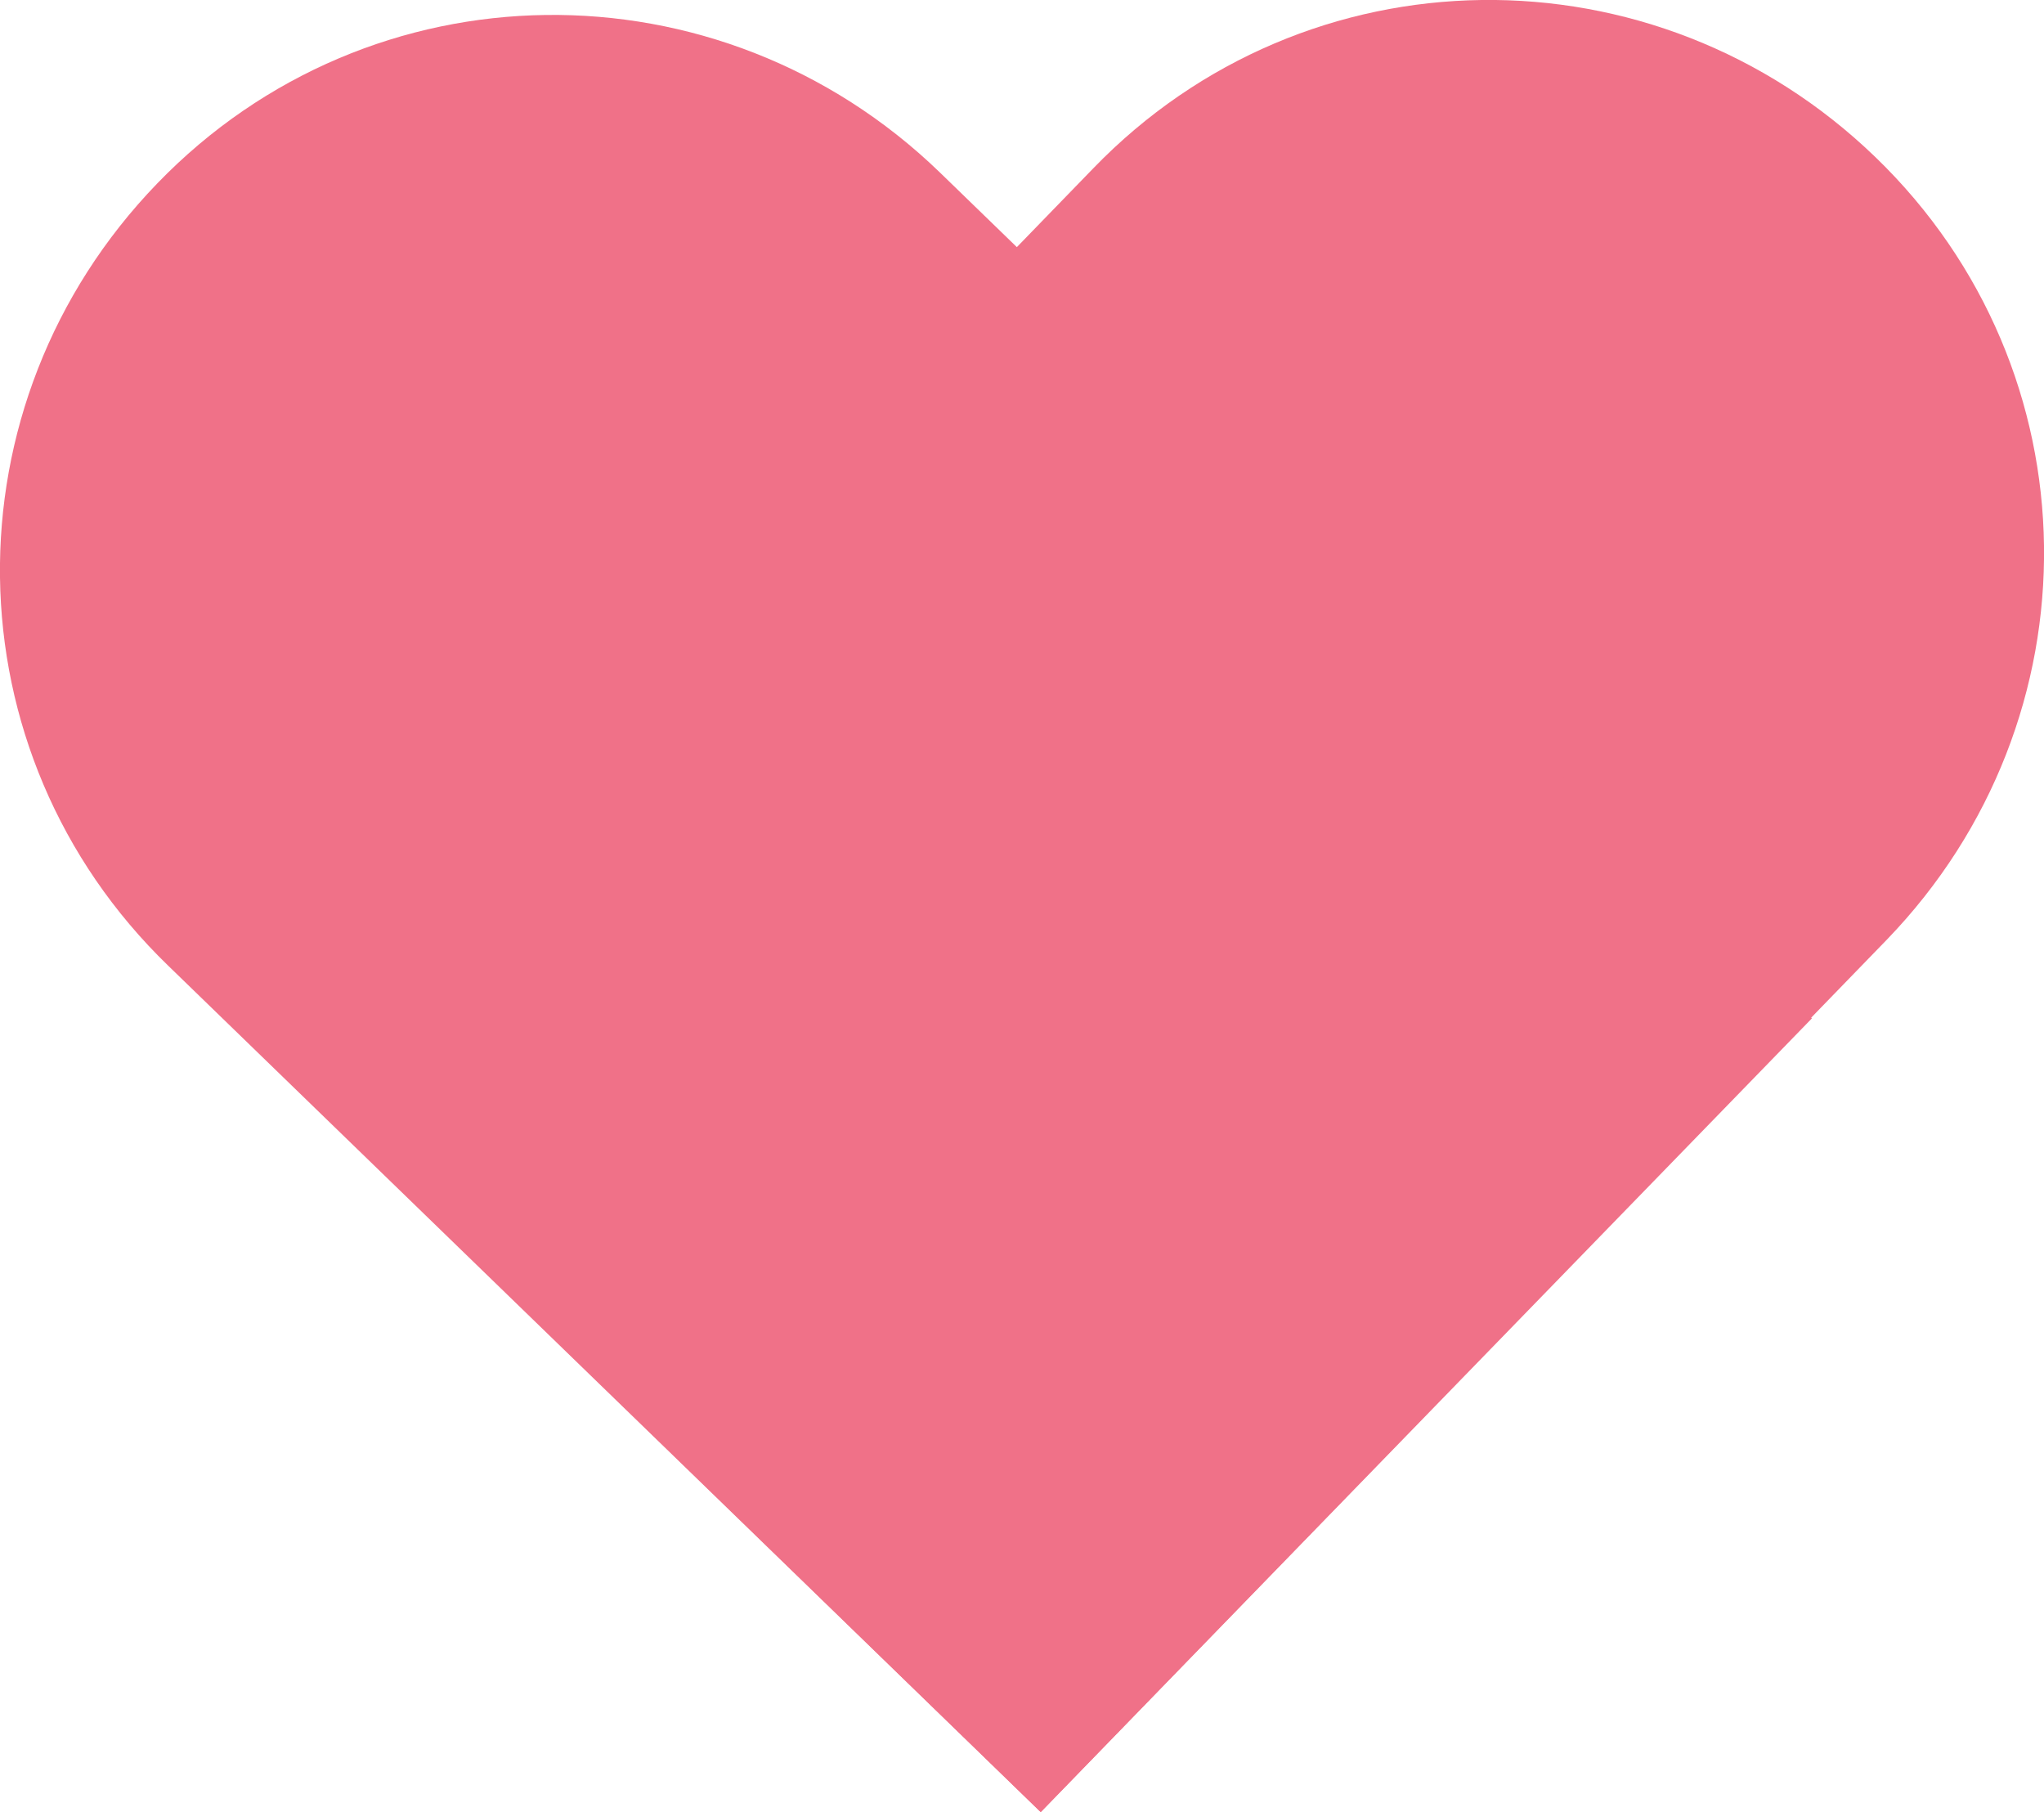 <svg xmlns="http://www.w3.org/2000/svg" id="Layer_1" data-name="Layer 1" version="1.1" viewBox="0 0 54.6 48.4"><defs><style>.cls-1{fill:#f07188;stroke-width:0}</style></defs><path d="M6.6 27.8L29.2 4.5c5.7-5.9 15-6 20.9-.3 5.9 5.7 6 15 .3 20.9L27.8 48.4 6.6 27.8z" class="cls-1"/><path d="M27.8 48.4L4.5 25.8c-5.9-5.7-6-15-.3-20.9 5.7-5.9 15-6 20.9-.3l23.3 22.6-20.6 21.2z" class="cls-1"/></svg>